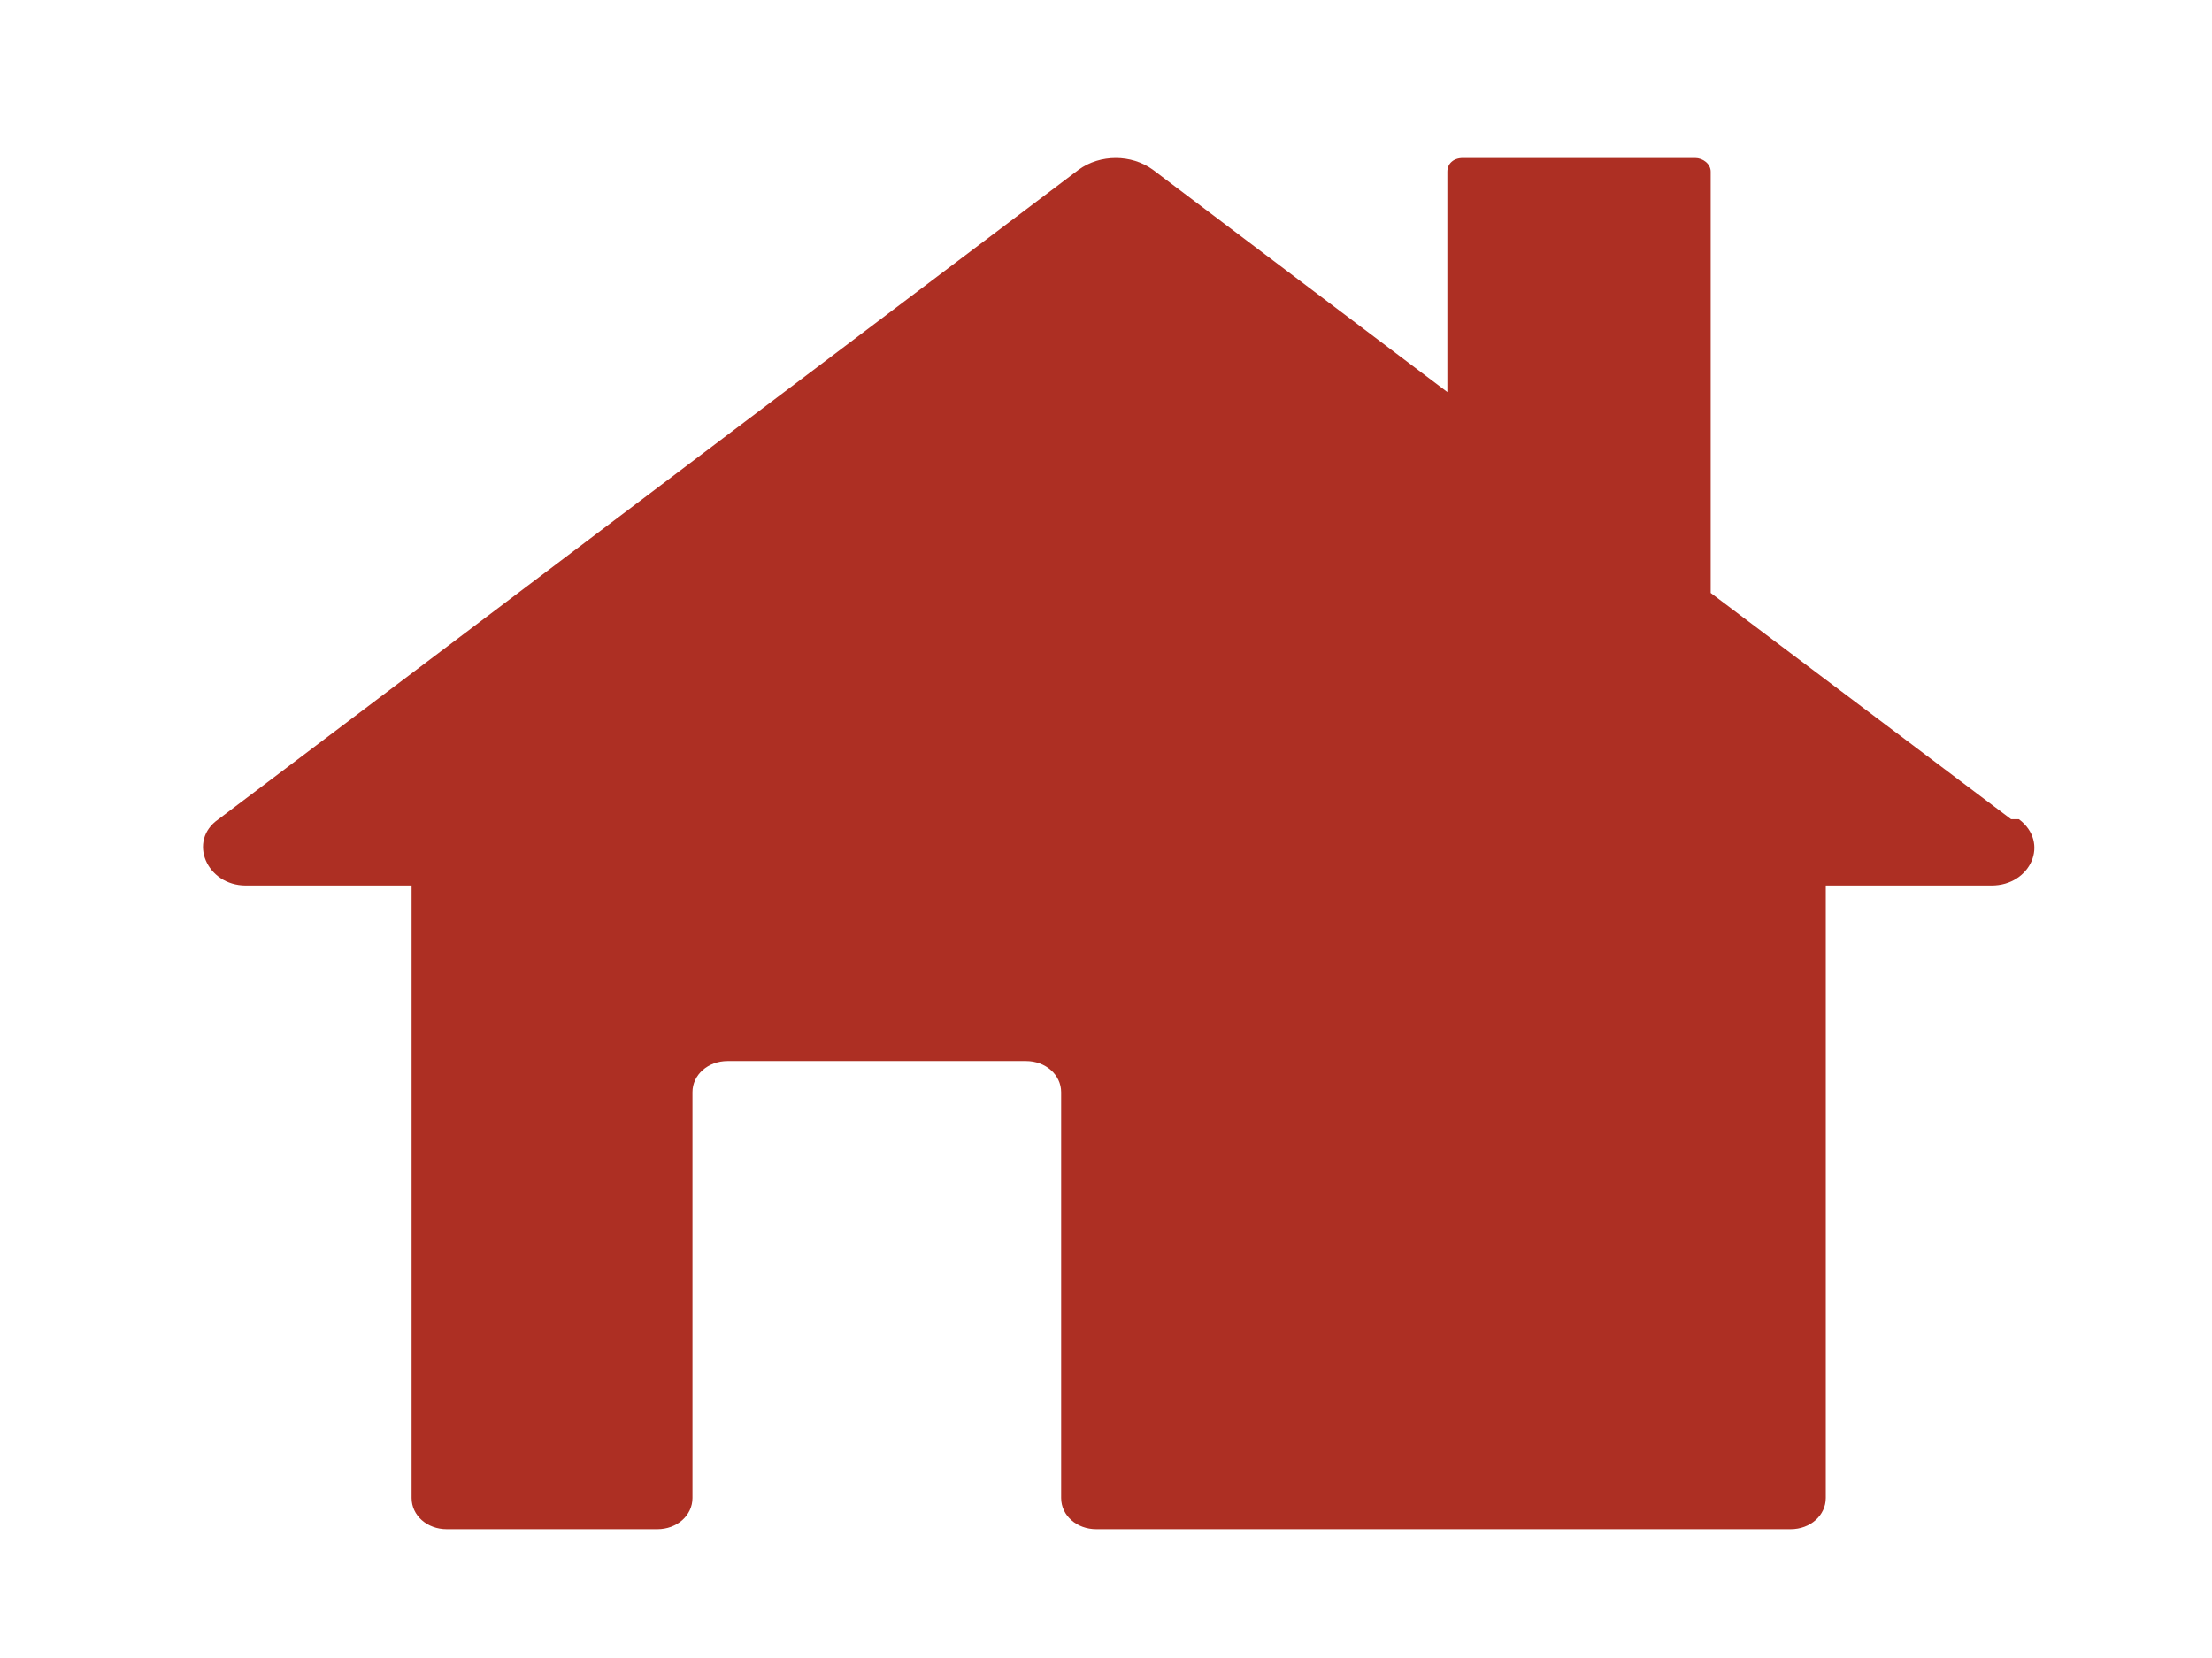 <?xml version="1.0" encoding="UTF-8"?>
<svg xmlns="http://www.w3.org/2000/svg" version="1.1" viewBox="0 0 113.4 85">
  <defs>
    <style>
      .cls-1, .cls-2 {
        display: none;
      }

      .cls-1, .cls-3 {
        fill: #ad2f23;
      }

      .cls-4 {
        fill: #fff;
      }

      .cls-5 {
        fill: #c65752;
      }
    </style>
  </defs>
  <!-- Generator: Adobe Illustrator 28.7.1, SVG Export Plug-In . SVG Version: 1.2.0 Build 142)  -->
  <g>
    <g id="_レイヤー_1">
      <path id="_神社" class="cls-1" d="M110.6,4.2s-7.4,16.2-10.7,17h-3.5v1c0,.7-.5,1.3-1.2,1.3h-9.3l.6,12.4h12.1c.6,0,1.2.6,1.2,1.3v4.2c0,.7-.5,1.3-1.2,1.3h-11.8l2.6,38.5c0,.7-.5,0-1.1,0h-7.8c-.6,0-1.2.7-1.2,0l-2.6-38.5h-40.1l-2.6,38.5c0,.7-.6,0-1.2,0h-7.8c-.6,0-1.1.7-1.1,0l2.6-38.5h-11.8c-.6,0-1.2-.6-1.2-1.3v-4.2c0-.7.5-1.3,1.2-1.3h12.1l.6-12.4h-9.3c-.6,0-1.2-.6-1.2-1.3v-1h-3.5C10.3,20.4,2.8,4.2,2.8,4.2c0,0,7.5,5.2,51.2,5.4h5.2c43.8-.2,51.2-5.4,51.2-5.4,0,0,.2,0,.2,0ZM75.8,23.6h-38.3l-.6,12.4h39.5s-.6-12.4-.6-12.4Z"/>
      <g id="_お寺" class="cls-2">
        <path class="cls-3" d="M87,12.7l3.1-5.9v-.3s0-.2-.2-.2H23.6s-.2,0-.2.2v.3l3.1,5.9"/>
        <path class="cls-3" d="M110.2,48.4s-8.6-5.4-13.5-8.2h0l-.5-.2c-.8-.4-1.4-.8-1.9-1l-1.3-.7c-1.8-2.6-6.4-21.2-6.4-21.2,0-.6-.7-1.1-1.3-1.1H28c-.6,0-1.2.5-1.3,1.1,0,0-4.6,18.7-6.4,21.3l-1,.5c-.6.3-1.5.8-2.5,1.4h0c-4.9,2.8-13.5,8.2-13.5,8.2-.5.3-.4.6,0,.6h106.8c.6,0,.6-.3,0-.6h0,.2Z"/>
        <g>
          <path class="cls-3" d="M78.5,73.4h5.2c.3,0,.5-.3.5-.6v-2.7c0-.3-.2-.6-.5-.6h-5.2c-.3,0-.5.3-.5.6v2.7c0,.3.2.6.5.6Z"/>
          <path class="cls-3" d="M70.2,73.4h5.2c.3,0,.5-.3.5-.6v-2.7c0-.3-.2-.6-.5-.6h-5.2c-.3,0-.5.3-.5.6v2.7c0,.3.2.6.5.6Z"/>
          <path class="cls-3" d="M86.8,69.6c-.3,0-.5.3-.5.6v2.7c0,.3.2.6.5.6h4.2v-3.8h-4.2Z"/>
          <path class="cls-3" d="M38,73.4h5.2c.3,0,.5-.3.5-.6v-2.7c0-.3-.2-.6-.5-.6h-5.2c-.3,0-.5.3-.5.6v2.7c0,.3.2.6.5.6Z"/>
          <path class="cls-3" d="M27.1,72.9v-2.7c0-.3-.2-.6-.5-.6h-4.2v3.8h4.2c.3,0,.5-.3.5-.6h0Z"/>
          <path class="cls-3" d="M29.7,73.4h5.2c.3,0,.5-.3.5-.6v-2.7c0-.3-.2-.6-.5-.6h-5.2c-.3,0-.5.3-.5.6v2.7c0,.3.2.6.5.6Z"/>
          <path class="cls-3" d="M95.5,77.7h-4.5v-2h-4.2c-.3,0-.5.3-.5.6v1.5h-2.1v-1.5c0-.3-.2-.5-.5-.5h-5.2c-.3,0-.5.3-.5.6v1.5h-2.1v-1.6c0-.3-.2-.5-.5-.5h-5.2c-.3,0-.5.3-.5.6v1.5h-2.1v-9.8c0-.3.2-.6.5-.6h22.9v-14.1c0-.6-.5-1.1-1-1.1H23.4c-.6,0-1,.5-1,1.1v14.1h22.9c.3,0,.5.3.5.6v9.8h-2.1v-1.5c0-.3-.2-.6-.5-.6h-5.2c-.3,0-.5.3-.5.6v1.5h-2.1v-1.5c0-.3-.2-.5-.5-.5h-5.2c-.3,0-.5.3-.5.6v1.5h-2.1v-1.6c0-.3-.2-.5-.5-.5h-4.2v2h-4.5c-.3,0-.5.3-.5.6v2.2c0,.3.2.6.5.6h77.6c.3,0,.5-.3.5-.6v-2.2c0-.3-.2-.6-.5-.6v-.2Z"/>
          <path class="cls-3" d="M20.9,77.2v-.9c0-.3.2-.6.5-.6h1v-2.1h-1c-.3,0-.5-.3-.5-.6v-2.7c0-.3.2-.6.5-.6h1v-2.2h-3.1c-.3,0-.5.3-.5.6v9.8h2.1v-.5h0v-.2Z"/>
          <path class="cls-3" d="M91,69.6h1c.3,0,.5.3.5.6v2.7c0,.3-.2.6-.5.6h-1v2.2h1c.3,0,.5.3.5.6v1.5h2.1v-9.8c0-.3-.2-.6-.5-.6h-3.1v2.2h0Z"/>
        </g>
      </g>
      <g id="_町屋" class="cls-2">
        <g>
          <g>
            <g>
              <path class="cls-3" d="M91.7,6.6c-.2-.2-.4-.3-.6-.3H22.4c-.3,0-.5,0-.6.3l-10.5,12.8c-.4.5,0,1.2.6,1.2h89.6c.7,0,1.1-.7.6-1.2l-10.5-12.8h0Z"/>
              <path class="cls-3" d="M21.9,4.4h70.3c.6,0,1,.4,1,.9h0c0,.5-.4,1-1,1H21.9c-.6,0-1-.4-1-.9h0c0-.5.4-1,1-1Z"/>
            </g>
            <g>
              <path class="cls-3" d="M91.7,6.6c-.2-.2-.4-.3-.6-.3H22.4c-.3,0-.5,0-.6.3l-10.5,12.8c-.4.5,0,1.2.6,1.2h89.6c.7,0,1.1-.7.6-1.2l-10.5-12.8h0Z"/>
              <path class="cls-3" d="M21.9,4.4h70.3c.6,0,1,.4,1,.9h0c0,.5-.4,1-1,1H21.9c-.6,0-1-.4-1-.9h0c0-.5.4-1,1-1Z"/>
            </g>
            <g>
              <path class="cls-3" d="M91.7,6.6c-.2-.2-.4-.3-.6-.3H22.4c-.3,0-.5,0-.6.3l-10.5,12.8c-.4.5,0,1.2.6,1.2h89.6c.7,0,1.1-.7.6-1.2l-10.5-12.8h0Z"/>
              <path class="cls-3" d="M21.9,4.4h70.3c.6,0,1,.4,1,.9h0c0,.5-.4,1-1,1H21.9c-.6,0-1-.4-1-.9h0c0-.5.4-1,1-1Z"/>
            </g>
          </g>
          <g>
            <path class="cls-3" d="M93.4,42.4s-.3-.2-.5-.2H20.5c-.2,0-.4,0-.5.2l-12.6,9.2c-.6.4-.3,1.4.5,1.4h97.6c.8,0,1.1-.9.5-1.4l-12.6-9.2Z"/>
            <path class="cls-3" d="M20.4,40.3h72.7c.6,0,1,.4,1,1h0c0,.5-.4,1-1,1H20.4c-.6,0-1-.4-1-1h0c0-.5.4-1,1-1Z"/>
          </g>
          <path class="cls-3" d="M20.2,21.7v17.6h73v-17.6s-73,0-73,0ZM80.4,33h-47.4c-2.1,0-3.8-1.6-3.8-3.5s1.7-3.5,3.8-3.5h47.4c2.1,0,3.8,1.6,3.8,3.5s-1.7,3.5-3.8,3.5Z"/>
          <g>
            <rect class="cls-3" x="33.5" y="22.6" width="4" height="12.6"/>
            <rect class="cls-3" x="40.5" y="22.6" width="4" height="12.6"/>
            <rect class="cls-3" x="47.6" y="22.6" width="4" height="12.6"/>
            <rect class="cls-3" x="54.7" y="22.6" width="4" height="12.6"/>
            <rect class="cls-3" x="61.8" y="22.6" width="4" height="12.6"/>
            <rect class="cls-3" x="68.9" y="22.6" width="4" height="12.6"/>
            <rect class="cls-3" x="76" y="22.6" width="4" height="12.6"/>
          </g>
          <g>
            <rect class="cls-3" x="34.1" y="65.5" width="1.5" height="4.5"/>
            <rect class="cls-3" x="32.2" y="65.5" width="1.5" height="4.5"/>
            <rect class="cls-3" x="36.6" y="70.9" width="1.5" height="4.5"/>
            <rect class="cls-3" x="34.1" y="70.9" width="1.5" height="4.5"/>
            <rect class="cls-3" x="38.5" y="65.5" width="1.5" height="4.5"/>
            <rect class="cls-3" x="36.6" y="65.5" width="1.5" height="4.5"/>
            <rect class="cls-3" x="38.5" y="70.9" width="1.5" height="4.5"/>
            <path class="cls-3" d="M20,54.1v27.1s0,.2.2.2h5.2s.2,0,.2-.2v-20.7s0-.2.2-.2h.7s.2,0,.2.2v3.8s0,.2.2.2h1.2s.2,0,.2-.2v-3.8s0-.2.2-.2h0s.2,0,.2.2v3.8s0,.2.2.2h1.2s.2,0,.2-.2v-3.8s0-.2.2-.2h0s.2,0,.2.2v3.8s0,.2.2.2h1.2s.2,0,.2-.2v-3.8s0-.2.2-.2h0s.2,0,.2.2v3.8s0,.2.2.2h1.2s.2,0,.2-.2v-3.8s0-.2.2-.2h0s.2,0,.2.2v3.8s0,.2.2.2h1.2s.2,0,.2-.2v-3.8s0-.2.2-.2h.7s.2,0,.2.2v3.8s0,.2.2.2h1.2s.2,0,.2-.2v-3.8s0-.2.2-.2h0s.2,0,.2.2v3.8s0,.2.2.2h1.2s.2,0,.2-.2v-3.8s0-.2.2-.2h0s.2,0,.2.2v3.8s0,.2.2.2h1.2s.2,0,.2-.2v-3.8s0-.2.2-.2h0s.2,0,.2.2v3.8s0,.2.2.2h1.2s.2,0,.2-.2v-3.8s0-.2.2-.2h0s.2,0,.2.2v3.8s0,.2.2.2h1.2s.2,0,.2-.2v-3.8s0-.2.2-.2h.7s.2,0,.2.2v3.8s0,.2.2.2h1.2s.2,0,.2-.2v-3.8s0-.2.2-.2h0s.2,0,.2.2v3.8s0,.2.2.2h1.2s.2,0,.2-.2v-3.8s0-.2.2-.2h0s.2,0,.2.2v3.8s0,.2.2.2h1.2s.2,0,.2-.2v-3.8s0-.2.2-.2h0s.2,0,.2.2v3.8s0,.2.2.2h1.2s.2,0,.2-.2v-3.8s0-.2.2-.2h0s.2,0,.2.2v3.8s0,.2.2.2h1.2s.2,0,.2-.2v-3.8s0-.2.2-.2h.7s.2,0,.2.2v20.7s0,.2.2.2h7.8s.2,0,.2-.2v-20.7s0-.2.2-.2h17.8s.2,0,.2.2v20.7s0,.2.2.2h9.6s.2,0,.2-.2v-27.1s0-.2-.2-.2H20.2s-.2,0-.2.2Z"/>
            <rect class="cls-3" x="32.2" y="70.9" width="1.5" height="4.5"/>
            <rect class="cls-3" x="28.5" y="70.9" width="1.5" height="4.5"/>
            <rect class="cls-3" x="40.4" y="70.9" width="1.5" height="4.5"/>
            <rect class="cls-3" x="26.6" y="70.9" width="1.5" height="4.5"/>
            <rect class="cls-3" x="28.5" y="65.5" width="1.5" height="4.5"/>
            <rect class="cls-3" x="30.4" y="65.5" width="1.5" height="4.5"/>
            <rect class="cls-3" x="30.4" y="70.9" width="1.5" height="4.5"/>
            <rect class="cls-3" x="26.6" y="65.5" width="1.5" height="4.5"/>
            <rect class="cls-3" x="50.4" y="65.5" width="1.5" height="4.5"/>
            <rect class="cls-3" x="52.3" y="70.9" width="1.5" height="4.5"/>
            <rect class="cls-3" x="50.4" y="70.9" width="1.5" height="4.5"/>
            <rect class="cls-3" x="52.3" y="65.5" width="1.5" height="4.5"/>
            <rect class="cls-3" x="54.1" y="65.5" width="1.5" height="4.5"/>
            <rect class="cls-3" x="54.1" y="70.9" width="1.5" height="4.5"/>
            <rect class="cls-3" x="48.5" y="65.5" width="1.5" height="4.5"/>
            <rect class="cls-3" x="42.2" y="65.5" width="1.5" height="4.5"/>
            <rect class="cls-3" x="40.4" y="65.5" width="1.5" height="4.5"/>
            <rect class="cls-3" x="42.2" y="70.9" width="1.5" height="4.5"/>
            <rect class="cls-3" x="44.1" y="70.9" width="1.5" height="4.5"/>
            <rect class="cls-3" x="46.7" y="70.9" width="1.5" height="4.5"/>
            <rect class="cls-3" x="46.7" y="65.5" width="1.5" height="4.5"/>
            <rect class="cls-3" x="48.5" y="70.9" width="1.5" height="4.5"/>
            <rect class="cls-3" x="44.1" y="65.5" width="1.5" height="4.5"/>
          </g>
          <rect class="cls-3" x="64.4" y="61.3" width="19.1" height=".6"/>
          <polygon class="cls-3" points="82 62 65.8 62 65.8 75 73.5 75 73.9 65.7 74.4 75 82 75 82 62"/>
        </g>
        <g>
          <g>
            <g>
              <path class="cls-3" d="M91.7,6.6c-.2-.2-.4-.3-.6-.3H22.4c-.3,0-.5,0-.6.3l-10.5,12.8c-.4.5,0,1.2.6,1.2h89.6c.7,0,1.1-.7.6-1.2l-10.5-12.8h0Z"/>
              <path class="cls-3" d="M21.9,4.4h70.3c.6,0,1,.4,1,.9h0c0,.5-.4,1-1,1H21.9c-.6,0-1-.4-1-.9h0c0-.5.4-1,1-1Z"/>
            </g>
            <g>
              <path class="cls-3" d="M91.7,6.6c-.2-.2-.4-.3-.6-.3H22.4c-.3,0-.5,0-.6.3l-10.5,12.8c-.4.5,0,1.2.6,1.2h89.6c.7,0,1.1-.7.6-1.2l-10.5-12.8h0Z"/>
              <path class="cls-3" d="M21.9,4.4h70.3c.6,0,1,.4,1,.9h0c0,.5-.4,1-1,1H21.9c-.6,0-1-.4-1-.9h0c0-.5.4-1,1-1Z"/>
            </g>
          </g>
          <g>
            <path class="cls-3" d="M93.4,42.4s-.3-.2-.5-.2H20.5c-.2,0-.4,0-.5.2l-12.6,9.2c-.6.4-.3,1.4.5,1.4h97.6c.8,0,1.1-.9.5-1.4l-12.6-9.2Z"/>
            <path class="cls-3" d="M20.4,40.3h72.7c.6,0,1,.4,1,1h0c0,.5-.4,1-1,1H20.4c-.6,0-1-.4-1-1h0c0-.5.4-1,1-1Z"/>
          </g>
          <path class="cls-3" d="M20.2,21.7v17.6h73v-17.6s-73,0-73,0ZM80.4,33h-47.4c-2.1,0-3.8-1.6-3.8-3.5s1.7-3.5,3.8-3.5h47.4c2.1,0,3.8,1.6,3.8,3.5s-1.7,3.5-3.8,3.5Z"/>
          <g>
            <rect class="cls-3" x="33.5" y="22.6" width="4" height="12.6"/>
            <rect class="cls-3" x="40.5" y="22.6" width="4" height="12.6"/>
            <rect class="cls-3" x="47.6" y="22.6" width="4" height="12.6"/>
            <rect class="cls-3" x="54.7" y="22.6" width="4" height="12.6"/>
            <rect class="cls-3" x="61.8" y="22.6" width="4" height="12.6"/>
            <rect class="cls-3" x="68.9" y="22.6" width="4" height="12.6"/>
            <rect class="cls-3" x="76" y="22.6" width="4" height="12.6"/>
          </g>
          <g>
            <rect class="cls-3" x="34.1" y="65.5" width="1.5" height="4.5"/>
            <rect class="cls-3" x="32.2" y="65.5" width="1.5" height="4.5"/>
            <rect class="cls-3" x="36.6" y="70.9" width="1.5" height="4.5"/>
            <rect class="cls-3" x="34.1" y="70.9" width="1.5" height="4.5"/>
            <rect class="cls-3" x="38.5" y="65.5" width="1.5" height="4.5"/>
            <rect class="cls-3" x="36.6" y="65.5" width="1.5" height="4.5"/>
            <rect class="cls-3" x="38.5" y="70.9" width="1.5" height="4.5"/>
            <path class="cls-3" d="M20,54.1v27.1s0,.2.2.2h5.2s.2,0,.2-.2v-20.7s0-.2.2-.2h.7s.2,0,.2.2v3.8s0,.2.2.2h1.2s.2,0,.2-.2v-3.8s0-.2.2-.2h0s.2,0,.2.2v3.8s0,.2.2.2h1.2s.2,0,.2-.2v-3.8s0-.2.2-.2h0s.2,0,.2.2v3.8s0,.2.2.2h1.2s.2,0,.2-.2v-3.8s0-.2.2-.2h0s.2,0,.2.2v3.8s0,.2.2.2h1.2s.2,0,.2-.2v-3.8s0-.2.2-.2h0s.2,0,.2.2v3.8s0,.2.2.2h1.2s.2,0,.2-.2v-3.8s0-.2.2-.2h.7s.2,0,.2.2v3.8s0,.2.2.2h1.2s.2,0,.2-.2v-3.8s0-.2.2-.2h0s.2,0,.2.2v3.8s0,.2.2.2h1.2s.2,0,.2-.2v-3.8s0-.2.2-.2h0s.2,0,.2.2v3.8s0,.2.2.2h1.2s.2,0,.2-.2v-3.8s0-.2.2-.2h0s.2,0,.2.2v3.8s0,.2.2.2h1.2s.2,0,.2-.2v-3.8s0-.2.2-.2h0s.2,0,.2.2v3.8s0,.2.2.2h1.2s.2,0,.2-.2v-3.8s0-.2.2-.2h.7s.2,0,.2.2v3.8s0,.2.2.2h1.2s.2,0,.2-.2v-3.8s0-.2.2-.2h0s.2,0,.2.2v3.8s0,.2.2.2h1.2s.2,0,.2-.2v-3.8s0-.2.2-.2h0s.2,0,.2.2v3.8s0,.2.2.2h1.2s.2,0,.2-.2v-3.8s0-.2.2-.2h0s.2,0,.2.2v3.8s0,.2.2.2h1.2s.2,0,.2-.2v-3.8s0-.2.2-.2h0s.2,0,.2.2v3.8s0,.2.2.2h1.2s.2,0,.2-.2v-3.8s0-.2.2-.2h.7s.2,0,.2.2v20.7s0,.2.2.2h7.8s.2,0,.2-.2v-20.7s0-.2.2-.2h17.8s.2,0,.2.2v20.7s0,.2.2.2h9.6s.2,0,.2-.2v-27.1s0-.2-.2-.2H20.2s-.2,0-.2.2Z"/>
            <rect class="cls-3" x="32.2" y="70.9" width="1.5" height="4.5"/>
            <rect class="cls-3" x="28.5" y="70.9" width="1.5" height="4.5"/>
            <rect class="cls-3" x="40.4" y="70.9" width="1.5" height="4.5"/>
            <rect class="cls-3" x="26.6" y="70.9" width="1.5" height="4.5"/>
            <rect class="cls-3" x="28.5" y="65.5" width="1.5" height="4.5"/>
            <rect class="cls-3" x="30.4" y="65.5" width="1.5" height="4.5"/>
            <rect class="cls-3" x="30.4" y="70.9" width="1.5" height="4.5"/>
            <rect class="cls-3" x="26.6" y="65.5" width="1.5" height="4.5"/>
            <rect class="cls-3" x="50.4" y="65.5" width="1.5" height="4.5"/>
            <rect class="cls-3" x="52.3" y="70.9" width="1.5" height="4.5"/>
            <rect class="cls-3" x="50.4" y="70.9" width="1.5" height="4.5"/>
            <rect class="cls-3" x="52.3" y="65.5" width="1.5" height="4.5"/>
            <rect class="cls-3" x="54.1" y="65.5" width="1.5" height="4.5"/>
            <rect class="cls-3" x="54.1" y="70.9" width="1.5" height="4.5"/>
            <rect class="cls-3" x="48.5" y="65.5" width="1.5" height="4.5"/>
            <rect class="cls-3" x="42.2" y="65.5" width="1.5" height="4.5"/>
            <rect class="cls-3" x="40.4" y="65.5" width="1.5" height="4.5"/>
            <rect class="cls-3" x="42.2" y="70.9" width="1.5" height="4.5"/>
            <rect class="cls-3" x="44.1" y="70.9" width="1.5" height="4.5"/>
            <rect class="cls-3" x="46.7" y="70.9" width="1.5" height="4.5"/>
            <rect class="cls-3" x="46.7" y="65.5" width="1.5" height="4.5"/>
            <rect class="cls-3" x="48.5" y="70.9" width="1.5" height="4.5"/>
            <rect class="cls-3" x="44.1" y="65.5" width="1.5" height="4.5"/>
          </g>
          <rect class="cls-3" x="64.4" y="61.3" width="19.1" height=".6"/>
          <polygon class="cls-3" points="82 62 65.8 62 65.8 75 73.5 75 73.9 65.7 74.4 75 82 75 82 62"/>
        </g>
      </g>
      <g id="_自然" class="cls-2">
        <path class="cls-3" d="M34.6,83.8l1.7-34.2c0-.6.7-1.1,1.4-1.1s1.4.5,1.4,1.1l1.7,34.2h-6.2ZM59.8,81.2l.8-15.9h3.3l.8,15.9s-4.9,0-4.9,0ZM65.8,63.4h-23.7l-.7-13.9c0-1.7-1.8-3-3.8-3s-3.7,1.3-3.8,3l-.7,13.9H6.4l17.5-19.5c.3-.3.3-.7.1-1-.2-.3-.6-.5-1.1-.5h-10.7l15.4-17.2c.3-.3.3-.7.1-1-.2-.3-.6-.5-1.1-.5h-9.4L37.7.8l20.4,22.7h-9.4c-.5,0-.9.2-1.1.5-.2.3-.2.7,0,1l15.4,17.2h-10.7c-.5,0-.9.2-1.1.5-.2.3-.2.7,0,1l17.5,19.5h-3.1v.2h.2ZM78.7,81.2l.8-15.9h3.3l.8,15.9h-4.9ZM84.8,63.4h-12.9l-17.1-19.1h10.7c.5,0,.9-.2,1.1-.5s.2-.7,0-1l-15.4-17.2h9.4c.5,0,.9-.2,1.1-.5.2-.3.2-.7,0-1l-5.3-6,6.2-6.9,16.8,18.7h-7.5c-.5,0-.9.2-1.1.5s-.2.7,0,1l12.8,14.3h-8.6c-.5,0-.9.2-1.1.5s-.2.7,0,1l14.5,16.2s-3.6,0-3.6,0ZM91.1,63.4l-14.1-15.8h8.6c.5,0,.9-.2,1.1-.5s.2-.7,0-1l-12.8-14.3h7.5c.5,0,.9-.2,1.1-.5s.2-.7,0-1l-9.1-10.2,8-8.9,16.8,18.7h-7.5c-.5,0-.9.2-1.1.5s-.2.7,0,1l12.8,14.3h-8.6c-.5,0-.9.2-1.1.5s-.2.7,0,1l14.5,16.2s-16.1,0-16.1,0Z"/>
      </g>
      <g id="_テレビ" class="cls-2">
        <path class="cls-3" d="M77.2,81.5c-2.6-1.4-13.1-2.9-18.1-3.6v-7c0-.8-.6-1.3-1.3-1.3h-2.2c-.8,0-1.7.5-1.7,1.3v7c-4.5.7-15.3,2.2-17.9,3.6-.9.5-.4.9,1.6.9h38.1c2,0,2.3-.4,1.4-.9h0Z"/>
        <rect class="cls-3" x="3.2" y="5.4" width="106.7" height="66.3"/>
        <rect class="cls-4" x="6.3" y="8.7" width="100.4" height="58.5"/>
        <rect class="cls-3" x="9.7" y="12" width="93.8" height="51.9"/>
        <polygon class="cls-5" points="39 63.9 78.3 12 103.5 12 103.5 63.9 39 63.9"/>
        <g>
          <rect class="cls-4" x="52.9" y="68.6" width="1.5" height="1.5"/>
          <rect class="cls-4" x="54.9" y="68.6" width="1.4" height="1.5"/>
          <rect class="cls-4" x="56.9" y="68.6" width="1.4" height="1.5"/>
          <rect class="cls-4" x="58.8" y="68.6" width="1.6" height="1.5"/>
        </g>
      </g>
      <g id="_電話" data-name="電話" class="cls-2">
        <path class="cls-3" d="M104.7,23.1c-.7-1.6-2.2-4.4-6.3-7.6-6.3-4.9-13.7-6.9-18.6-8.1-17.6-4.3-35.1-4.4-52.3,1.8-1.2.4-6.5,1.9-12,5.5-2.2,1.4-4.1,2.9-5.7,5-.9,1.2-2,2.7-2.5,4.9-.5,2.2,0,4,.3,5.7,0,0,.9,4,4,7.1,1.1,1.1,2.2,1.5,3.9,1.1,5.4-1.2,10.8-2.4,16.2-3.7,3.1-.7,3.8-1.6,3.6-4.4-.1-2.3-.6-4.6-.7-6.9-.1-2.8.5-3.5,3.5-4.3,12.5-3.3,24.9-3.3,37.3.2,2.5.7,3.3,1.6,3.3,3.9,0,1.5-.5,3-.6,4.6-.1,1.5-.3,3.1,0,4.6.2.9,1.3,2,2.3,2.2,5.8,1.5,11.6,2.8,17.5,4.1.8.2,1.4,0,2.1-.1,3.9-1,5.2-6.4,5.6-8.3.1-1.6,0-4.3-1.1-7.2Z"/>
        <path class="cls-3" d="M56.6,38.6c-4.2,0-8.2,1.6-11.1,4.6-3,3-4.6,6.9-4.6,11.1s1.6,8.2,4.6,11.1c3,3,6.9,4.6,11.1,4.6s8.2-1.6,11.1-4.6c3-3,4.6-6.9,4.6-11.1s-1.6-8.2-4.6-11.1c-3-3-6.9-4.6-11.1-4.6Z"/>
        <path class="cls-3" d="M93.8,55.6c-2.2-5.1-5.5-8.5-7.4-10.5-1.5-1.6-1.4-1.2-8.6-7.8-2-1.8-4.6-4.3-5.6-8.2-.2-.7-.3-1.2-.3-1.6,0-4.2,0-8.3,0-12.5-2.5,0-4.9,0-7.4,0v9.7h-15.9v-9.7c-2.5,0-4.9,0-7.4,0,0,4.2,0,8.3,0,12.5,0,.4-.2.9-.3,1.6-1.1,3.9-3.7,6.4-5.6,8.2-7.1,6.6-7,6.2-8.6,7.8-1.9,2-5.1,5.3-7.4,10.5-.1.3-3.2,7.5-2.1,16.2.5,3.5,1.3,5.3,2.7,6.7,1.4,1.4,3,1.9,4,2.2h65.1c1-.3,2.6-.8,4-2.2,1.4-1.4,2.3-3.2,2.7-6.7,1.1-8.7-1.9-15.8-2.1-16.2ZM56.6,73.6c-10.6,0-19.3-8.6-19.3-19.3s8.6-19.3,19.3-19.3,19.3,8.6,19.3,19.3-8.6,19.3-19.3,19.3Z"/>
      </g>
      <g id="_メール" data-name="メール" class="cls-2">
        <path class="cls-3" d="M61.8,44.1c3.1-2.7,32-28.7,38-34.1-.4-.1-.8-.2-1.2-.2H15.2c-.3,0-.6,0-.9.1,5.9,5.3,35,31.5,38.1,34.2,4.1,3.6,5.4,3.6,9.4,0Z"/>
        <path class="cls-3" d="M103,73.6c0-.2,0-.4,0-.6V14.6c0-.4,0-.8-.1-1.2-4.3,3.8-24,21.5-33.4,30,9.9,8.9,30.9,27.7,33.5,30.1Z"/>
        <path class="cls-3" d="M11,13.2c-.1.4-.2.9-.2,1.4v58.3c0,.3,0,.6,0,.9.4-.4,23.3-21,33.8-30.4-9.7-8.7-29.9-26.9-33.7-30.3Z"/>
        <path class="cls-3" d="M64.6,47.8c-1.4,1.2-2.6,2.1-3.7,2.7-1.3.7-2.6,1.1-3.8,1.1h0c-1.3,0-2.5-.3-3.8-1.1-1.1-.6-2.3-1.5-3.7-2.7-.3-.2-.8-.7-1.4-1.2-10,8.9-33.1,29.8-34.4,30.9.5.2,1,.3,1.5.3h83.4c.6,0,1.2-.1,1.7-.4-2.1-1.8-24.5-22.1-34.3-30.8-.6.6-1.1,1-1.4,1.2Z"/>
      </g>
      <path id="HOME" class="cls-3" d="M103.1,42l-15.4-11.6V8.8c0-.4-.4-.7-.8-.7h-11.9c-.5,0-.8.3-.8.7v11.3l-15.1-11.4c-1.1-.8-2.7-.8-3.8,0L11.2,42c-1.6,1.1-.6,3.4,1.4,3.4h8.5v31.4c0,.9.8,1.6,1.8,1.6h10.8c1,0,1.8-.7,1.8-1.6v-20.8c0-.9.8-1.6,1.8-1.6h15.3c1,0,1.8.7,1.8,1.6v20.8c0,.9.8,1.6,1.8,1.6h35.6c1,0,1.8-.7,1.8-1.6v-31.4h8.5c2,0,3-2.2,1.4-3.4Z"/>
    </g>
  </g>
</svg>
